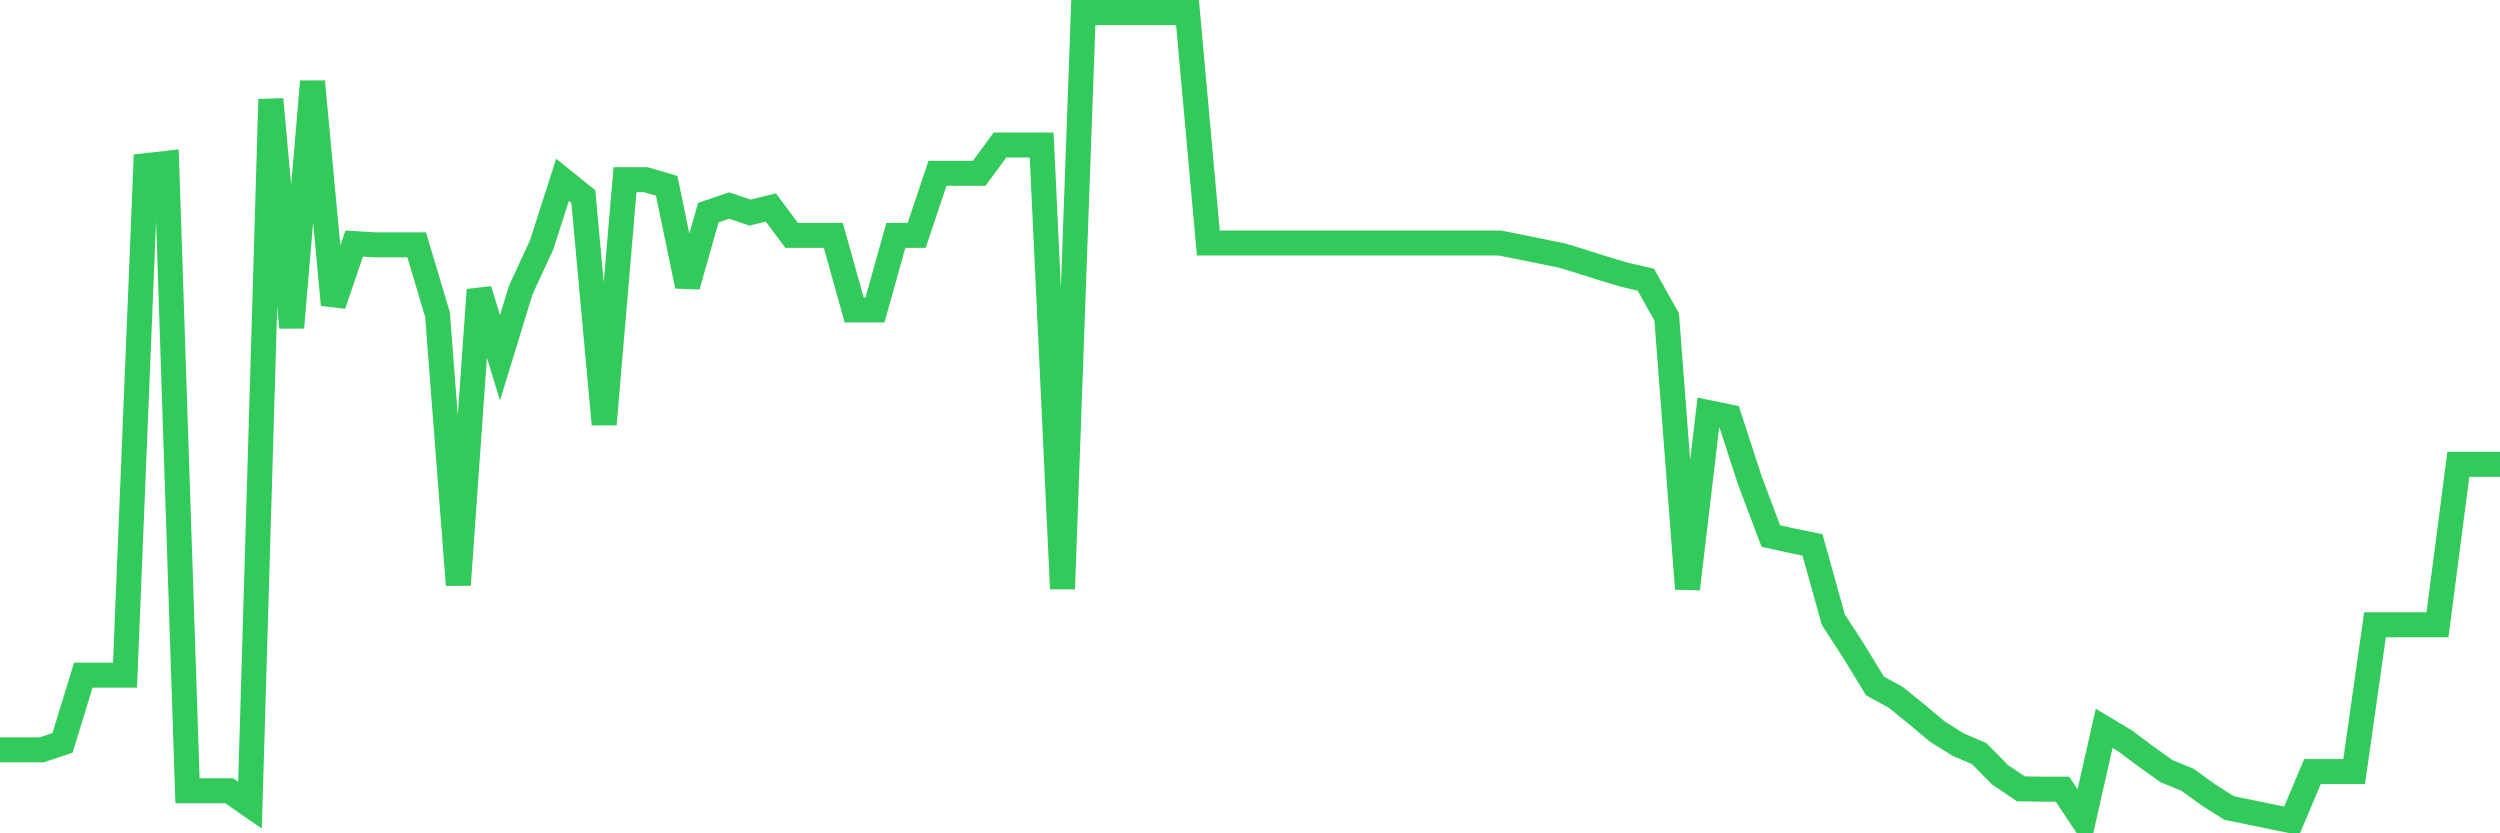 <svg
  xmlns="http://www.w3.org/2000/svg"
  xmlns:xlink="http://www.w3.org/1999/xlink"
  width="120"
  height="40"
  viewBox="0 0 120 40"
  preserveAspectRatio="none"
>
  <polyline
    points="0,35.993 1,35.993 2,35.993 3,35.66 4,32.407 5,32.407 6,32.407 7,7.952 8,7.841 9,37.957 10,37.957 11,37.957 12,38.649 13,4.767 14,15.722 15,3.913 16,14.629 17,11.692 18,11.752 19,11.752 20,11.752 21,15.099 22,28.078 23,13.912 24,17.174 25,13.912 26,11.752 27,8.635 28,9.438 29,20.367 30,8.626 31,8.626 32,8.917 33,13.733 34,10.206 35,9.865 36,10.206 37,9.958 38,11.299 39,11.299 40,11.299 41,14.877 42,14.877 43,11.299 44,11.299 45,8.319 46,8.319 47,8.319 48,6.961 49,6.961 50,6.961 51,28.265 52,0.6 53,0.6 54,0.6 55,0.6 56,0.6 57,0.6 58,11.666 59,11.666 60,11.666 61,11.666 62,11.666 63,11.666 64,11.666 65,11.666 66,11.666 67,11.666 68,11.666 69,11.666 70,11.666 71,11.666 72,11.666 73,11.863 74,12.068 75,12.272 76,12.58 77,12.896 78,13.195 79,13.425 80,15.21 81,28.265 82,19.804 83,20.009 84,23.082 85,25.729 86,25.951 87,26.156 88,29.743 89,31.288 90,32.928 91,33.474 92,34.285 93,35.122 94,35.745 95,36.172 96,37.188 97,37.863 98,37.88 99,37.88 100,39.383 101,34.96 102,35.558 103,36.309 104,37.018 105,37.428 106,38.153 107,38.785 108,38.99 109,39.195 110,39.4 111,37.035 112,37.035 113,37.035 114,29.99 115,29.99 116,29.99 117,29.99 118,22.288 119,22.288 120,22.288"
    fill="none"
    stroke="#32ca5b"
    stroke-width="1.2"
  >
  </polyline>
</svg>